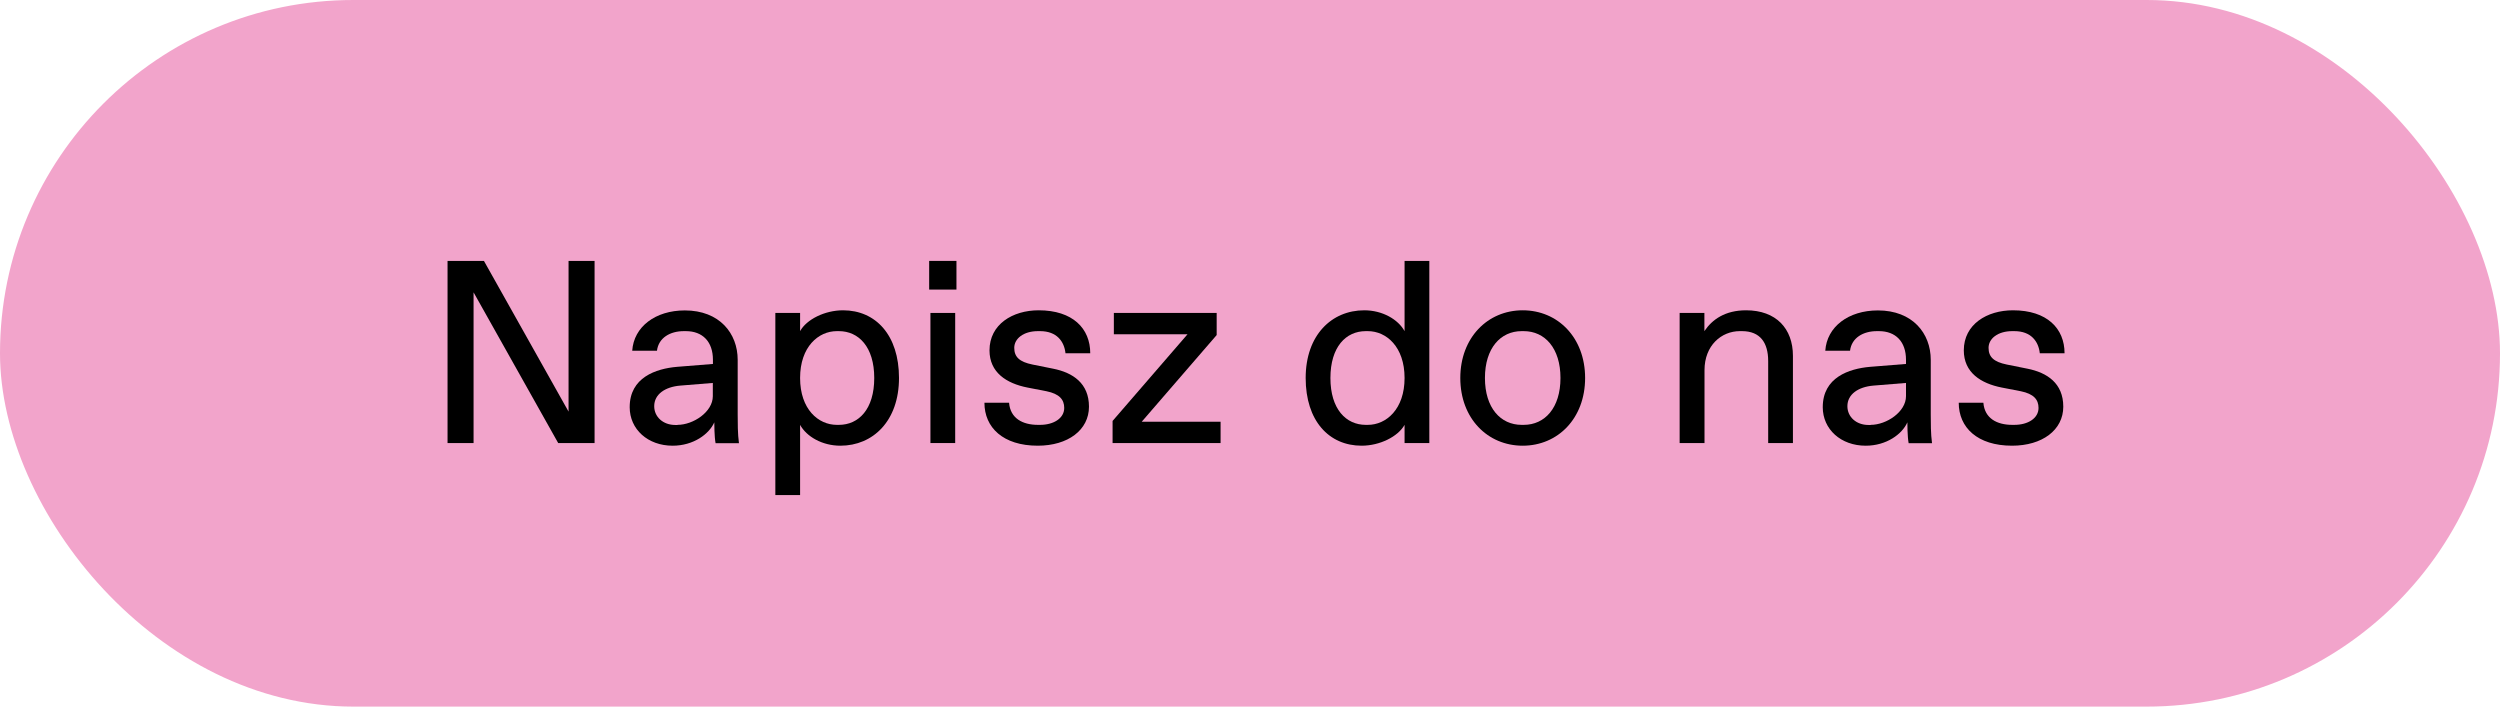 <?xml version="1.0" encoding="UTF-8"?>
<svg id="Layer_2" data-name="Layer 2" xmlns="http://www.w3.org/2000/svg" viewBox="0 0 217.13 61.37">
  <defs>
    <style>
      .cls-1 {
        fill: #f2a4cb;
      }
    </style>
  </defs>
  <g id="Layer_2-2" data-name="Layer 2">
    <g>
      <rect class="cls-1" x="0" y="0" width="217.13" height="61.37" rx="30.69" ry="30.69"/>
      <g>
        <path d="M49.38,22.66h2.26v15.82h-3.16l-7.35-13.09v13.09h-2.26v-15.82h3.16l7.35,13.09v-13.09Z"/>
        <path d="M54.69,35.36c0-2.58,2.28-3.34,4.11-3.5l3.12-.25v-.36c0-1.58-.9-2.49-2.35-2.49h-.18c-1.18,0-2.19.57-2.33,1.7h-2.15c.14-2.08,2.01-3.5,4.57-3.5,3.01,0,4.59,1.99,4.59,4.29v4.75c0,.68,0,1.7.11,2.49h-2.03c-.11-.57-.11-1.7-.11-1.81-.45,1.02-1.81,2.03-3.62,2.03-2.15,0-3.73-1.42-3.73-3.35ZM58.84,36.9c1.38,0,3.07-1.13,3.07-2.49v-1.15l-2.83.23c-1.31.11-2.26.75-2.26,1.79,0,.93.77,1.63,1.83,1.63h.18Z"/>
        <path d="M67.34,43v-15.82h2.15v1.58c.56-1.02,2.15-1.81,3.73-1.81,2.83,0,4.86,2.15,4.86,5.88s-2.26,5.88-5.09,5.88c-1.58,0-2.94-.79-3.5-1.81v6.1h-2.15ZM72.86,36.9c1.72,0,3.07-1.36,3.07-4.07s-1.36-4.07-3.07-4.07h-.18c-1.6,0-3.19,1.36-3.19,4.07s1.58,4.07,3.19,4.07h.18Z"/>
        <path d="M80.7,25.15v-2.49h2.37v2.49h-2.37ZM80.81,38.48v-11.3h2.15v11.3h-2.15Z"/>
        <path d="M85.49,34.98h2.15c.11,1.36,1.18,1.92,2.51,1.92h.18c1.18,0,2.1-.57,2.1-1.47,0-.72-.41-1.22-1.54-1.45l-1.65-.32c-1.83-.36-3.3-1.31-3.3-3.23,0-2.26,2.01-3.48,4.27-3.48,2.96,0,4.48,1.58,4.48,3.73h-2.15c-.11-1.02-.75-1.92-2.21-1.92h-.18c-1.27,0-2.06.66-2.06,1.45s.45,1.22,1.58,1.45l1.79.36c1.72.34,3.12,1.27,3.12,3.3s-1.83,3.39-4.45,3.39c-3.01,0-4.63-1.58-4.63-3.73Z"/>
        <path d="M99.16,36.63h6.85v1.85h-9.38v-1.92l6.51-7.53h-6.4v-1.85h8.93v1.92l-6.51,7.53Z"/>
        <path d="M113.4,32.83c0-3.73,2.26-5.88,5.09-5.88,1.58,0,2.94.79,3.5,1.81v-6.1h2.15v15.82h-2.15v-1.58c-.57,1.02-2.15,1.81-3.73,1.81-2.83,0-4.86-2.15-4.86-5.88ZM118.8,36.9c1.6,0,3.19-1.36,3.19-4.07s-1.58-4.07-3.19-4.07h-.18c-1.72,0-3.07,1.36-3.07,4.07s1.36,4.07,3.07,4.07h.18Z"/>
        <path d="M126.83,32.83c0-3.5,2.37-5.88,5.42-5.88s5.42,2.37,5.42,5.88-2.37,5.88-5.42,5.88-5.42-2.37-5.42-5.88ZM132.34,36.9c1.83,0,3.19-1.47,3.19-4.07s-1.36-4.07-3.19-4.07h-.18c-1.83,0-3.19,1.47-3.19,4.07s1.36,4.07,3.19,4.07h.18Z"/>
        <path d="M145.88,38.48v-11.3h2.15v1.58c.68-1.02,1.81-1.81,3.62-1.81,2.6,0,4.07,1.58,4.07,3.96v7.57h-2.15v-7.12c0-1.58-.68-2.6-2.28-2.6h-.18c-1.6,0-3.07,1.24-3.07,3.39v6.33h-2.15Z"/>
        <path d="M158.31,35.36c0-2.58,2.28-3.34,4.11-3.5l3.12-.25v-.36c0-1.58-.9-2.49-2.35-2.49h-.18c-1.18,0-2.19.57-2.33,1.7h-2.15c.14-2.08,2.01-3.5,4.57-3.5,3.01,0,4.59,1.99,4.59,4.29v4.75c0,.68,0,1.7.11,2.49h-2.03c-.11-.57-.11-1.7-.11-1.81-.45,1.02-1.81,2.03-3.62,2.03-2.15,0-3.73-1.42-3.73-3.35ZM162.47,36.9c1.38,0,3.07-1.13,3.07-2.49v-1.15l-2.83.23c-1.31.11-2.26.75-2.26,1.79,0,.93.77,1.63,1.83,1.63h.18Z"/>
        <path d="M170.11,34.98h2.15c.11,1.36,1.18,1.92,2.51,1.92h.18c1.18,0,2.1-.57,2.1-1.47,0-.72-.41-1.22-1.54-1.45l-1.65-.32c-1.83-.36-3.3-1.31-3.3-3.23,0-2.26,2.01-3.48,4.27-3.48,2.96,0,4.48,1.58,4.48,3.73h-2.15c-.11-1.02-.75-1.92-2.21-1.92h-.18c-1.27,0-2.06.66-2.06,1.45s.45,1.22,1.58,1.45l1.79.36c1.72.34,3.12,1.27,3.12,3.3s-1.83,3.39-4.45,3.39c-3.01,0-4.63-1.58-4.63-3.73Z"/>
      </g>
    </g>
  </g>
</svg>